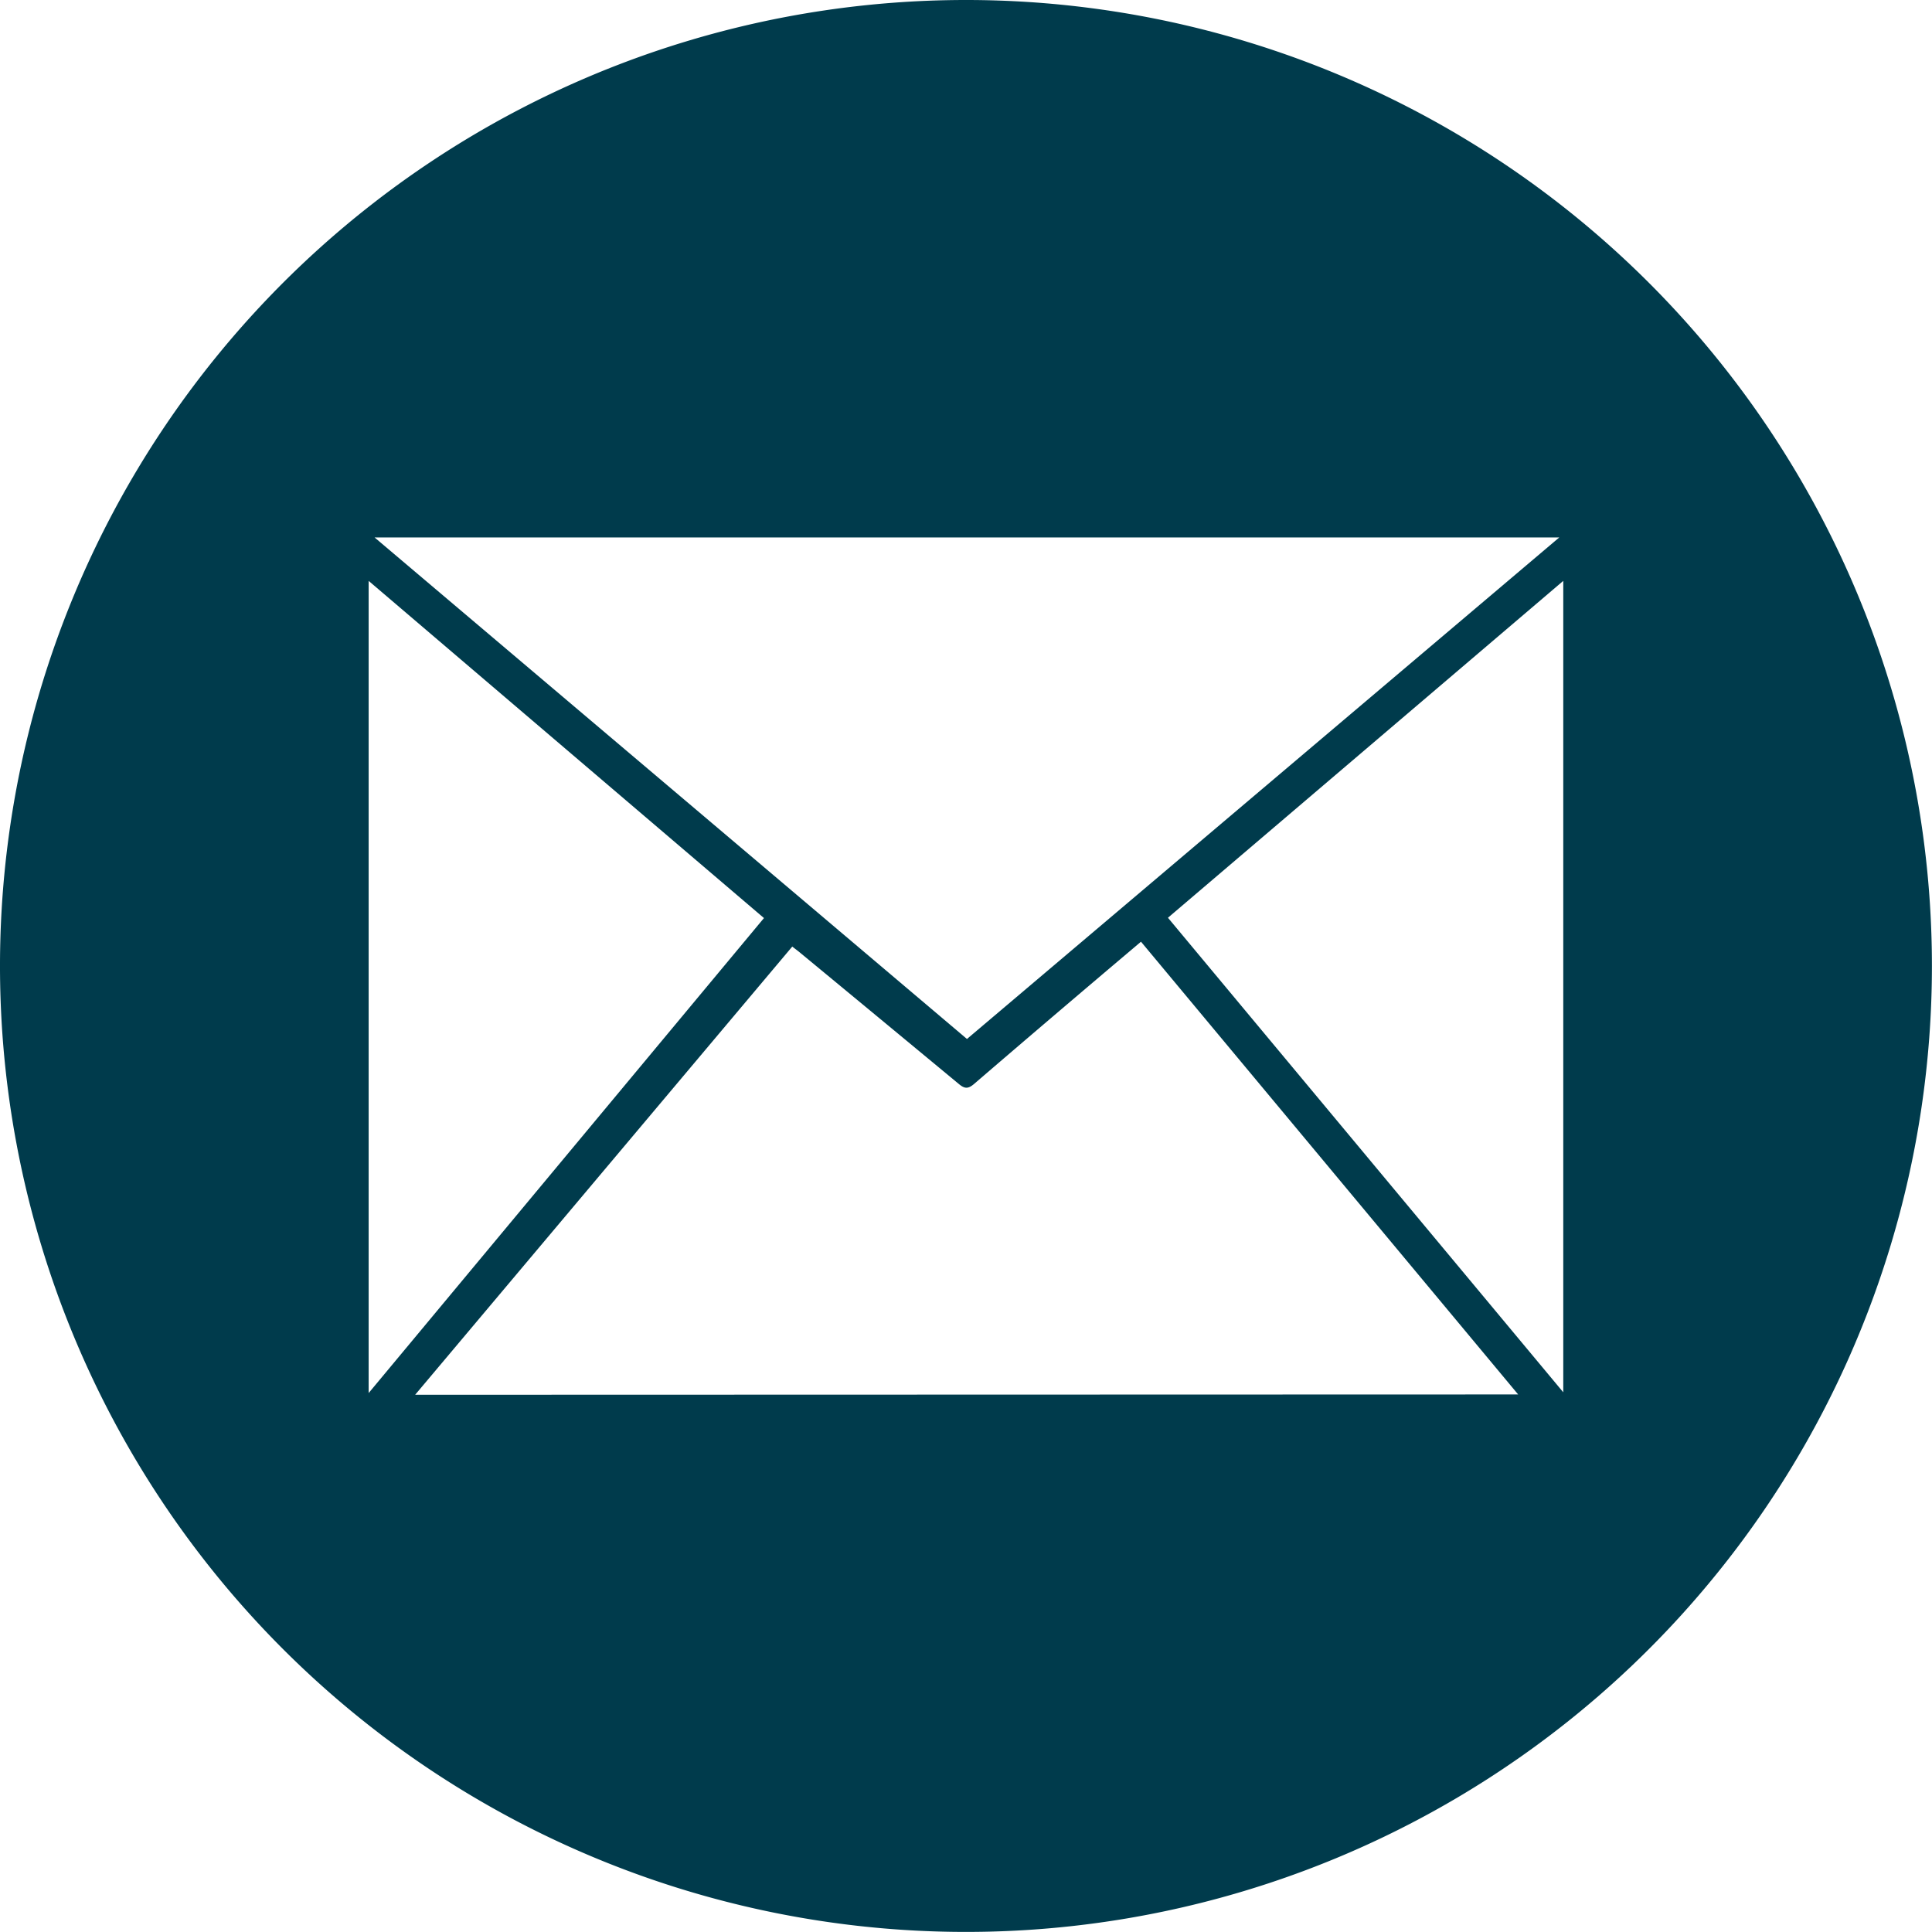 <svg id="Layer_1" data-name="Layer 1" xmlns="http://www.w3.org/2000/svg" viewBox="0 0 249.25 249.25"><defs><style>.cls-1{fill:#003b4c;}</style></defs><title>email</title><path class="cls-1" d="M325,307.38A124.62,124.62,0,1,0,449.62,432,124.61,124.61,0,0,0,325,307.38Zm76.54,69.34-76.41,64.7-76.42-64.7Zm-153.6,5.6,51,43.5-51,61.28Zm6,105,48.65-57.82c.41.32.74.56,1.06.83q10.21,8.43,20.41,16.88c.75.63,1.2.69,2,0q10.13-8.71,20.34-17.34l1.18-1,48.66,58.41ZM402.06,487l-51-61.22,51-43.46Z" transform="translate(-200.38 -307.38)"/></svg>